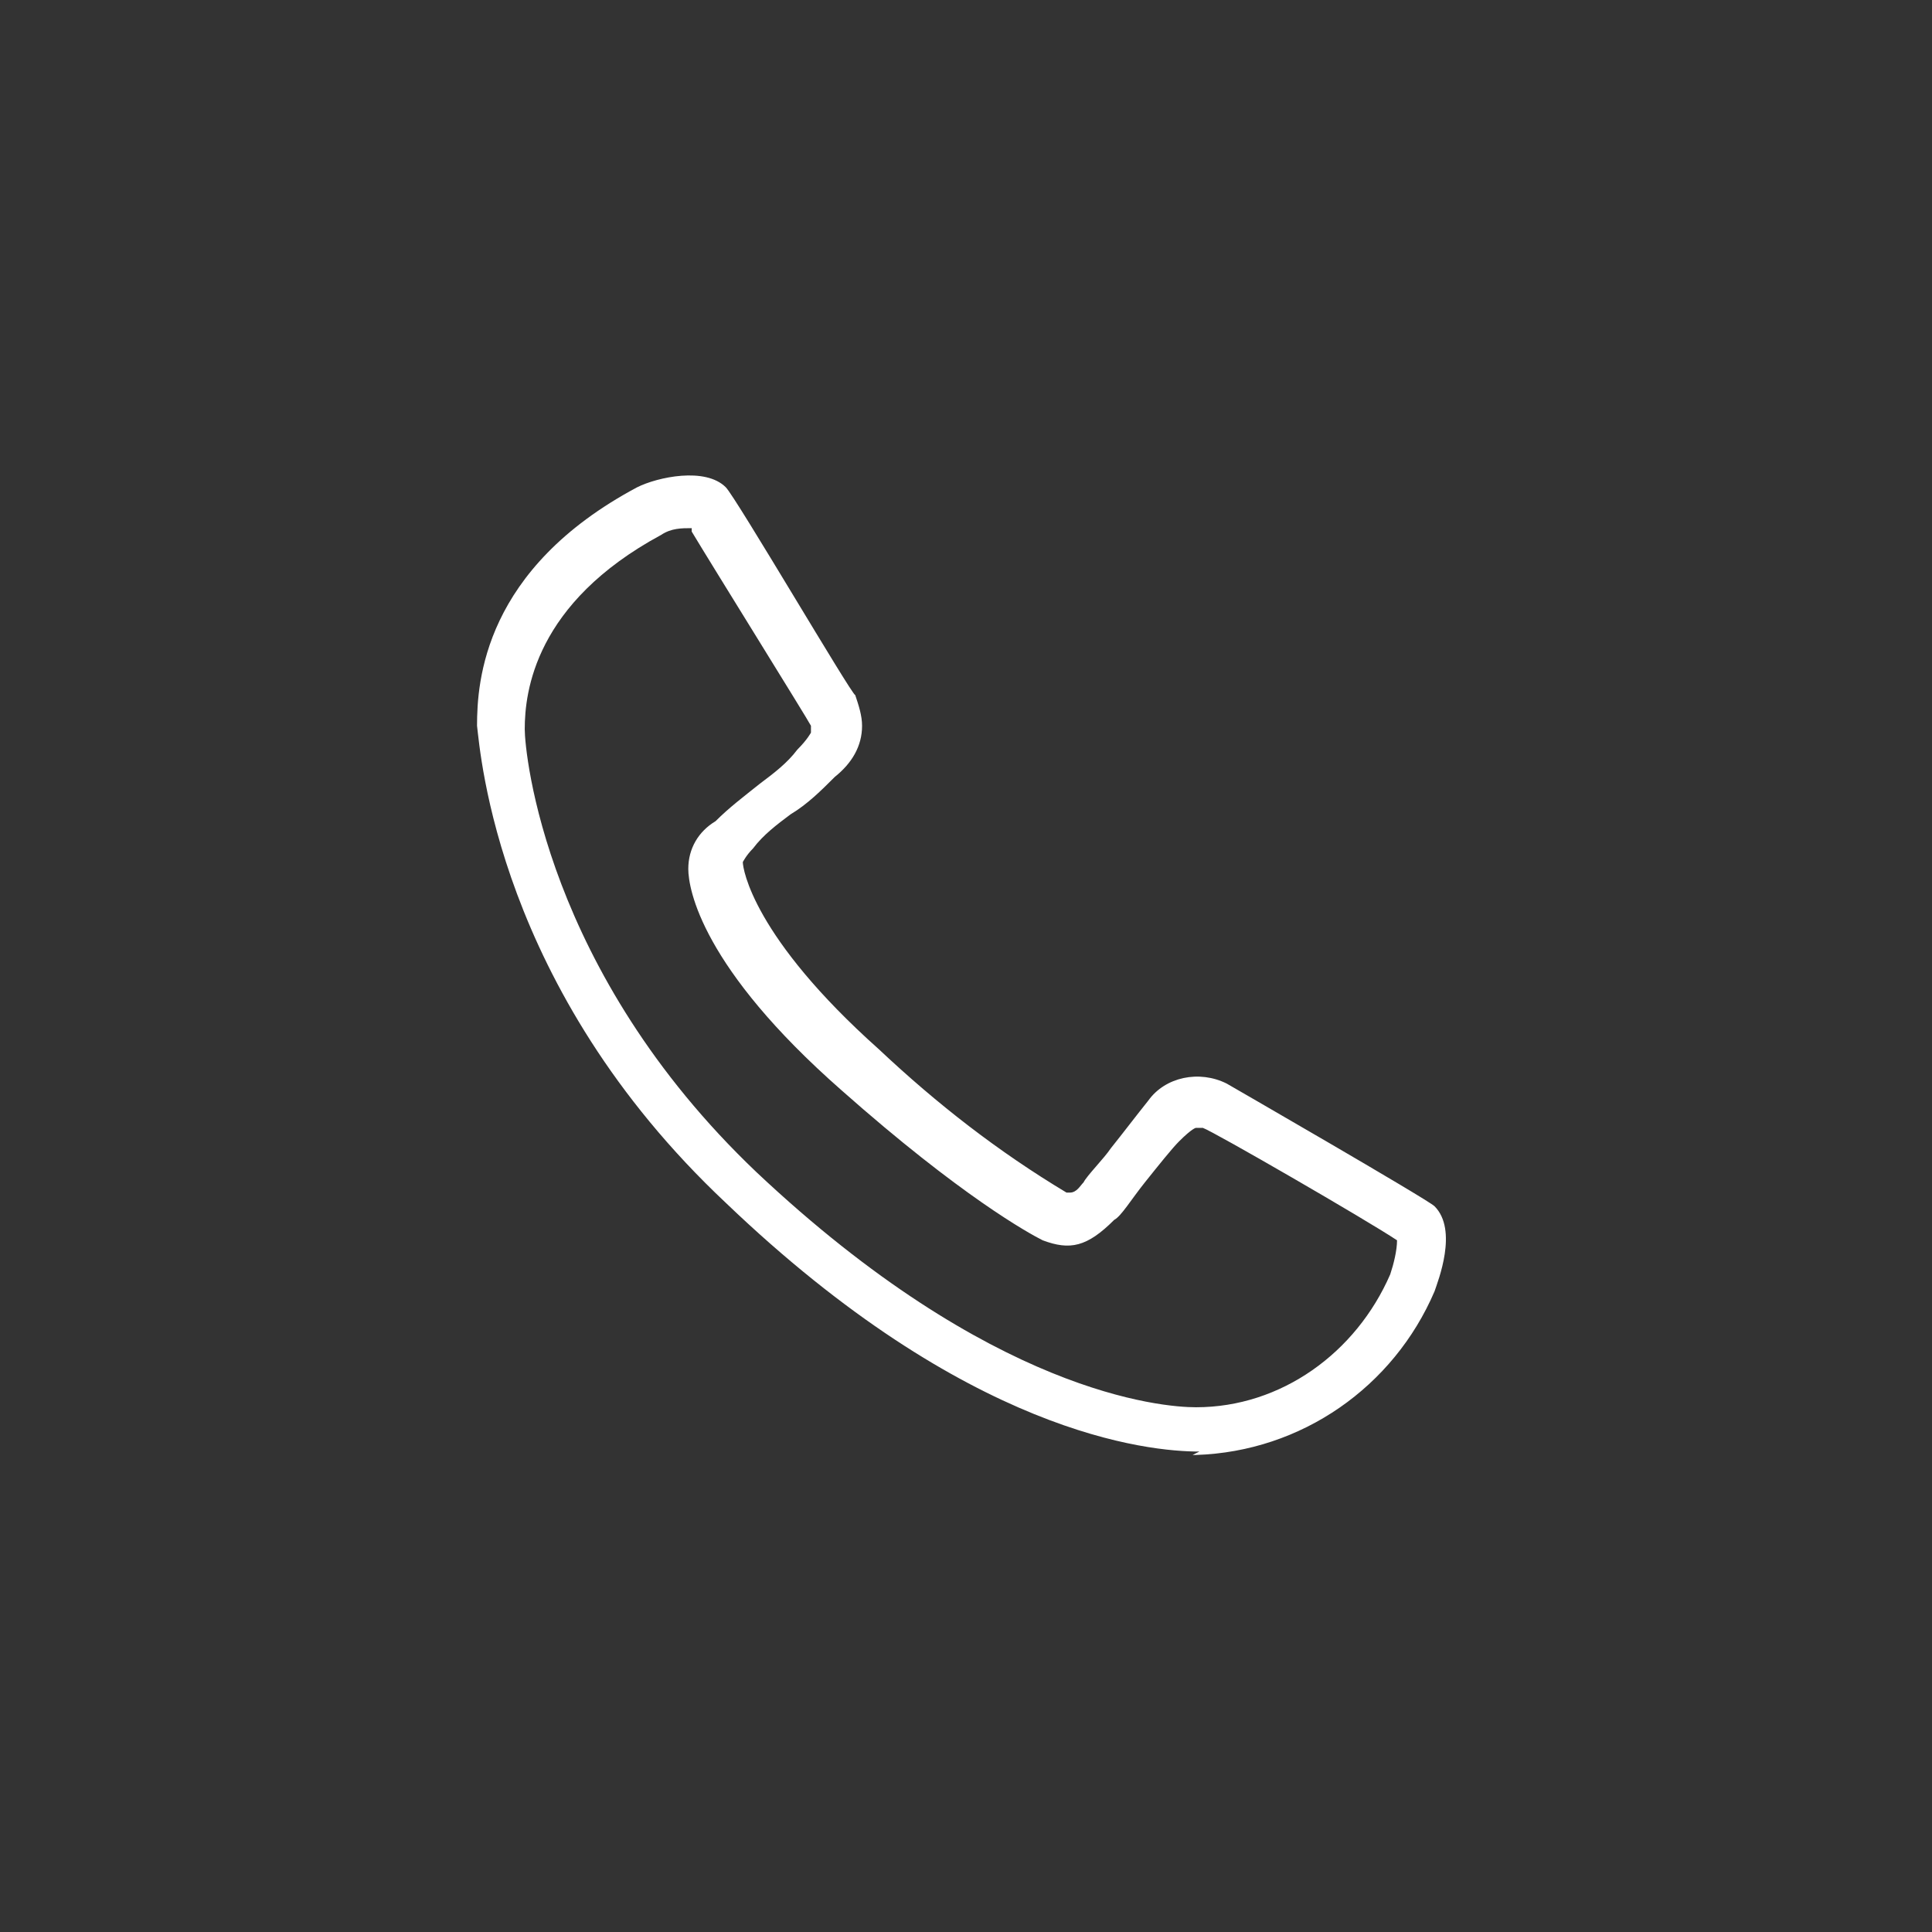 <?xml version="1.0" encoding="UTF-8"?>
<svg xmlns="http://www.w3.org/2000/svg" version="1.1" viewBox="0 0 56.7 56.7">
  <rect x="0" y="0" width="56.7" height="56.7" fill="#333333" stroke="none"/>
  <defs>
    <style>
      .cls-1 {
        fill: #fff;
      }
    </style>
  </defs>
  <!-- Generator: Adobe Illustrator 28.7.1, SVG Export Plug-In . SVG Version: 1.2.0 Build 142)  -->
  <g>
    <g id="Ebene_1">
      <path class="cls-1" d="M35.2,42.6c-1.5,0-6.8-.5-13.9-7.3-6.7-6.3-7.2-13.2-7.3-14,0-1.3.2-4.6,4.7-7,.6-.3,2-.6,2.6,0,.3.3,3.7,6.1,3.8,6.1.1.3.2.6.2.9,0,.6-.3,1.1-.8,1.5-.4.4-.8.8-1.3,1.1-.4.3-.8.6-1.1,1-.2.2-.3.4-.3.4,0,.2.3,2.2,4,5.5,1.7,1.6,3.5,3,5.5,4.2,0,0,0,0,.1,0,.2,0,.3-.2.4-.3.1-.2.6-.7.8-1,.4-.5.7-.9,1.1-1.4.5-.7,1.5-.9,2.3-.5,0,0,5.9,3.4,6.1,3.6.7.7.1,2.2,0,2.5h0c-1.2,2.8-3.9,4.7-7,4.8h-.1ZM20.3,15.5c-.3,0-.6,0-.9.2-3.7,2-4,4.6-4,5.7,0,.7.6,7.1,6.8,13,6.9,6.5,11.9,6.9,12.9,6.9h0c2.5,0,4.7-1.6,5.7-3.9.1-.3.2-.7.2-1-.9-.6-5.4-3.2-5.7-3.3,0,0-.2,0-.2,0,0,0-.1,0-.5.4-.2.2-.6.7-1,1.2-.4.5-.7,1-.9,1.1-.8.8-1.3.9-2.1.6-.4-.2-2.4-1.3-5.9-4.4-4.1-3.6-4.5-5.9-4.5-6.5,0-.6.3-1.1.8-1.4.4-.4.8-.7,1.3-1.1.4-.3.8-.6,1.1-1,.3-.3.4-.5.4-.5,0,0,0-.2,0-.2-.1-.2-2.9-4.7-3.5-5.7,0,0,0,0,0,0h0Z"/>
    </g>
  </g>
</svg>